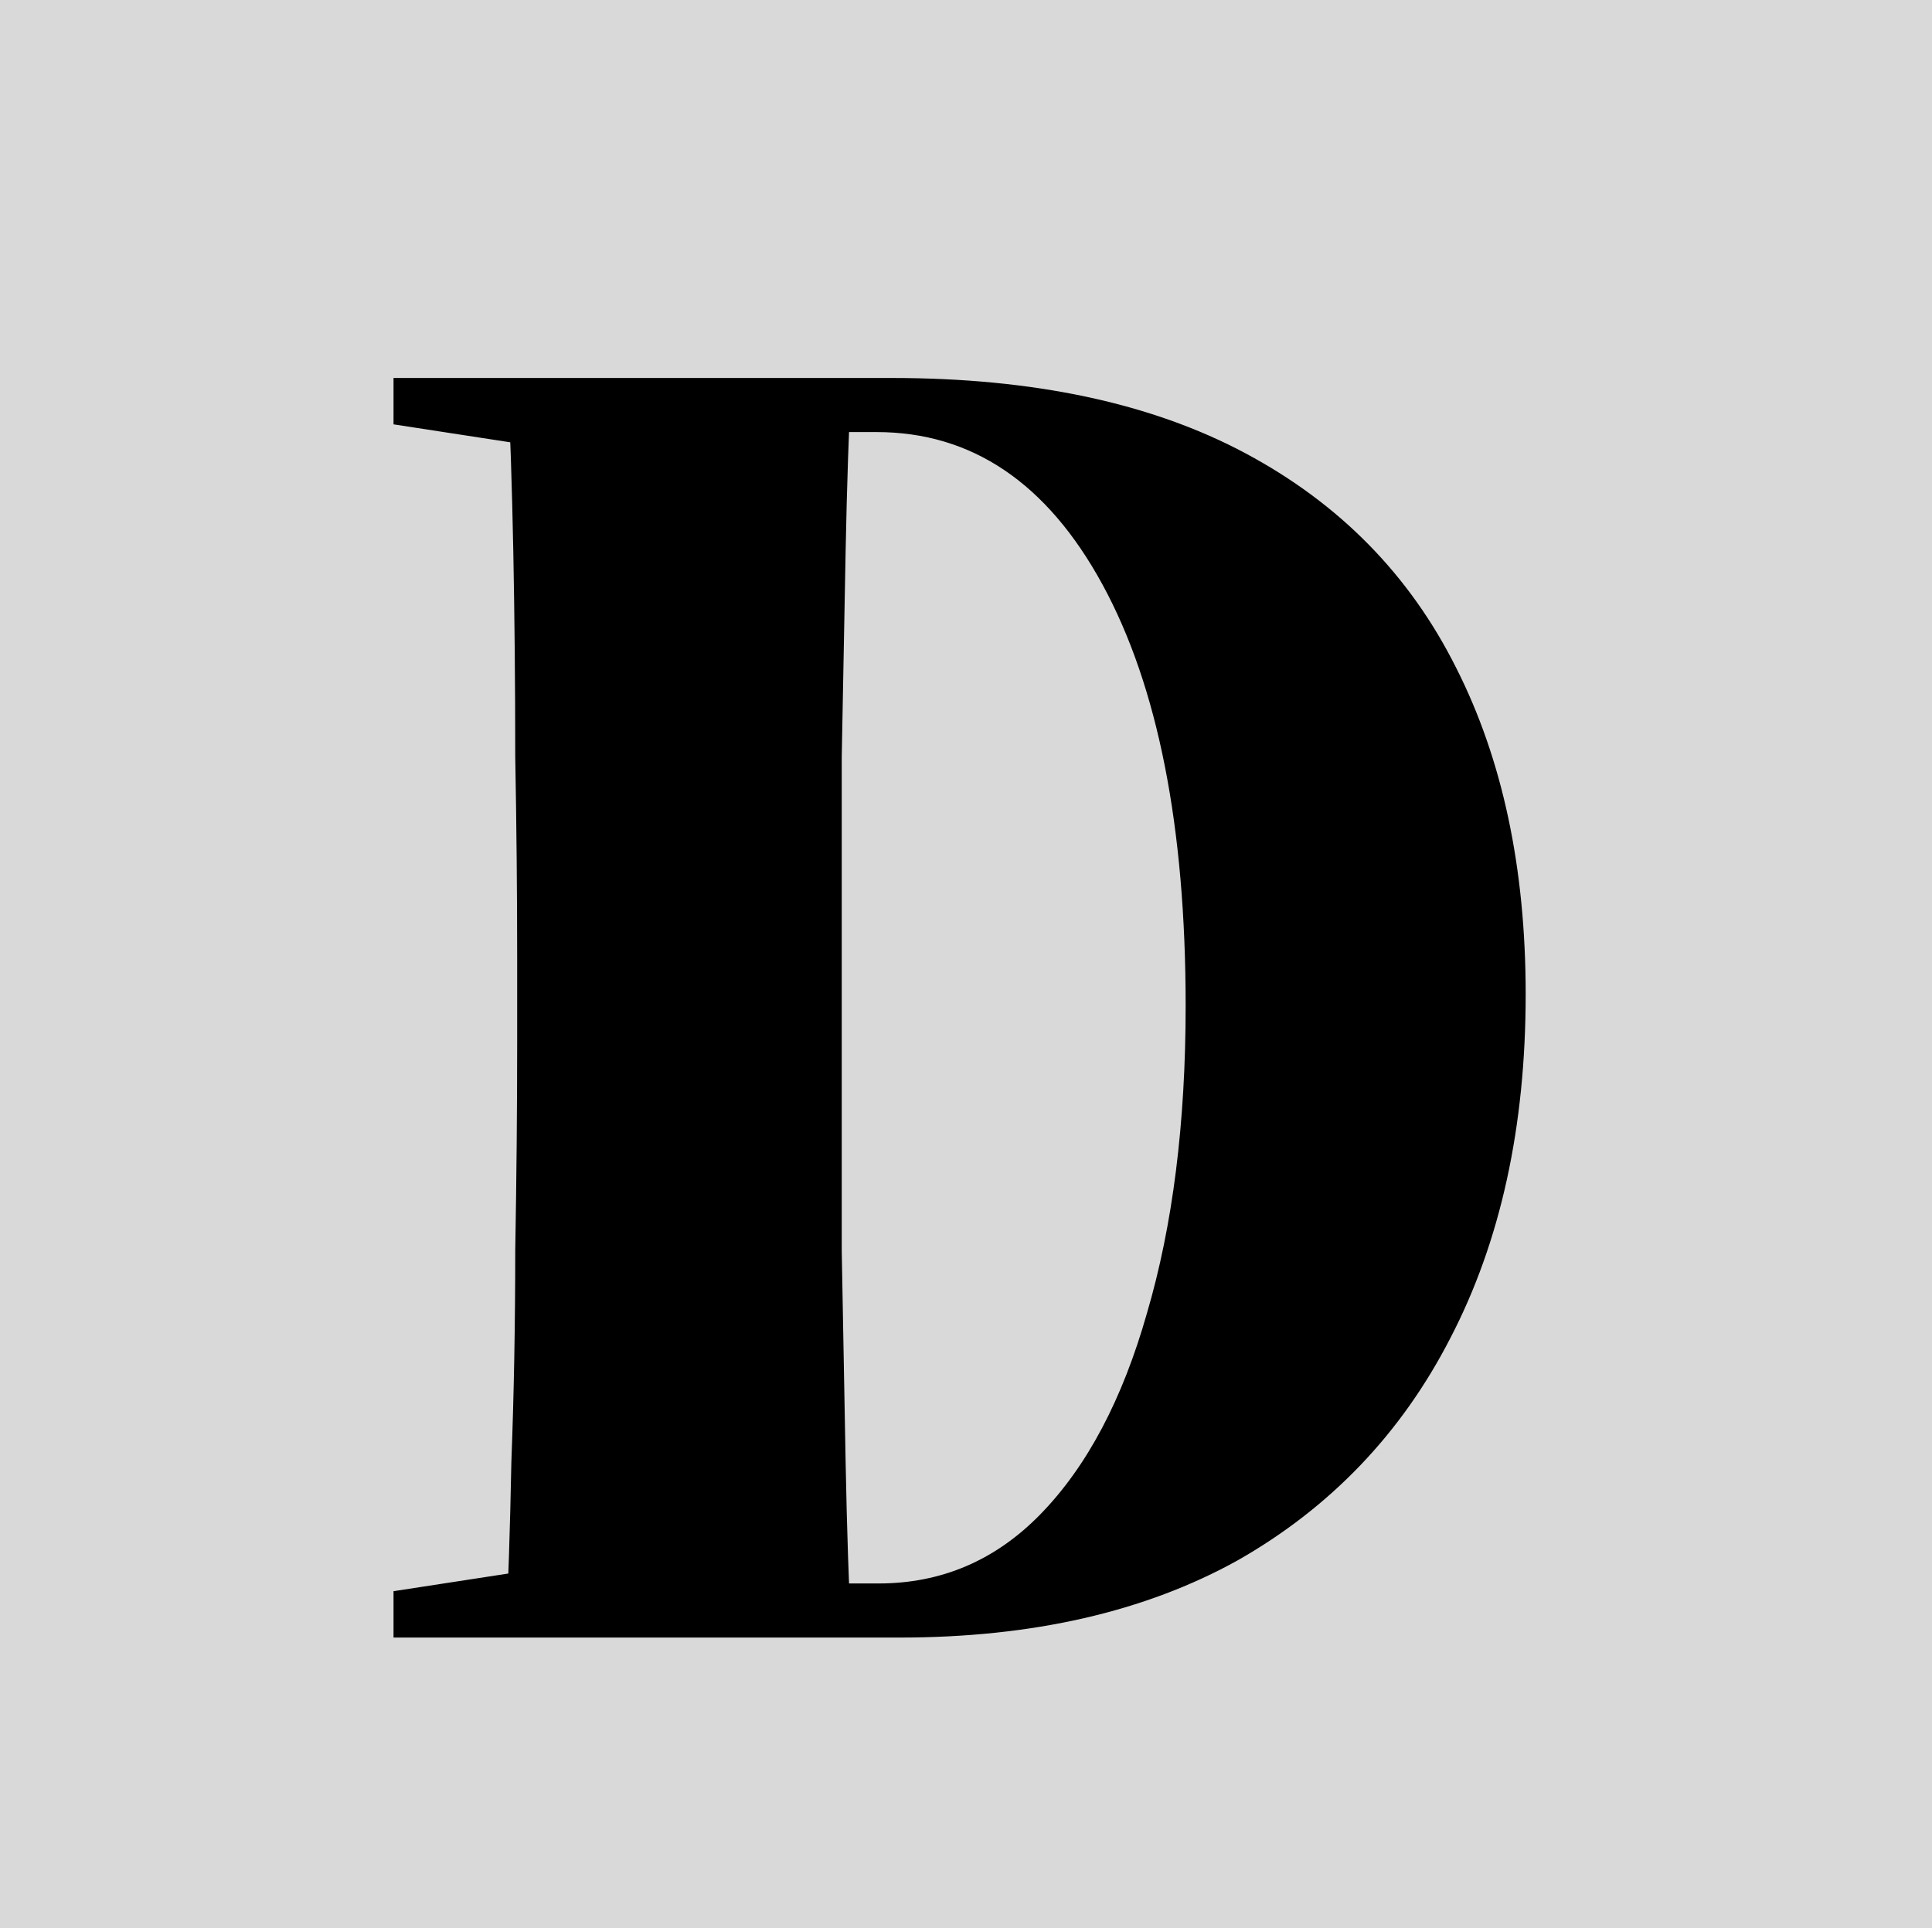 <svg width="512" height="511" viewBox="0 0 512 511" fill="none" xmlns="http://www.w3.org/2000/svg">
<path d="M0 0H512V511H0V0Z" fill="#D9D9D9"/>
<path d="M104.288 434V421.712L157.536 413.52H165.728V434H104.288ZM133.984 434C134.667 420.688 135.179 405.157 135.52 387.408C136.203 369.317 136.544 350.715 136.544 331.6C136.885 312.144 137.056 293.712 137.056 276.304V254.288C137.056 236.88 136.885 218.96 136.544 200.528C136.544 181.755 136.373 163.664 136.032 146.256C135.691 128.848 135.179 113.488 134.496 100.176H225.632C224.949 113.488 224.437 128.848 224.096 146.256C223.755 163.664 223.413 181.755 223.072 200.528C223.072 218.96 223.072 236.88 223.072 254.288V276.304C223.072 293.712 223.072 312.144 223.072 331.6C223.413 350.715 223.755 369.317 224.096 387.408C224.437 405.157 224.949 420.688 225.632 434H133.984ZM189.28 434V419.664H232.8C249.525 419.664 263.861 413.52 275.808 401.232C288.096 388.603 297.483 370.853 303.968 347.984C310.795 324.773 314.208 297.637 314.208 266.576C314.208 219.131 306.869 181.925 292.192 154.96C277.515 127.995 257.547 114.512 232.288 114.512H189.28V100.176H236.384C273.931 100.176 305.163 106.832 330.08 120.144C354.997 133.456 373.6 152.4 385.888 176.976C398.176 201.211 404.32 230.053 404.32 263.504C404.32 298.661 397.664 329.04 384.352 354.64C371.381 379.899 352.608 399.525 328.032 413.52C303.456 427.173 273.589 434 238.432 434H189.28ZM104.288 112.464V100.176H165.728V120.656H157.536L104.288 112.464Z" fill="black"/>
</svg>
